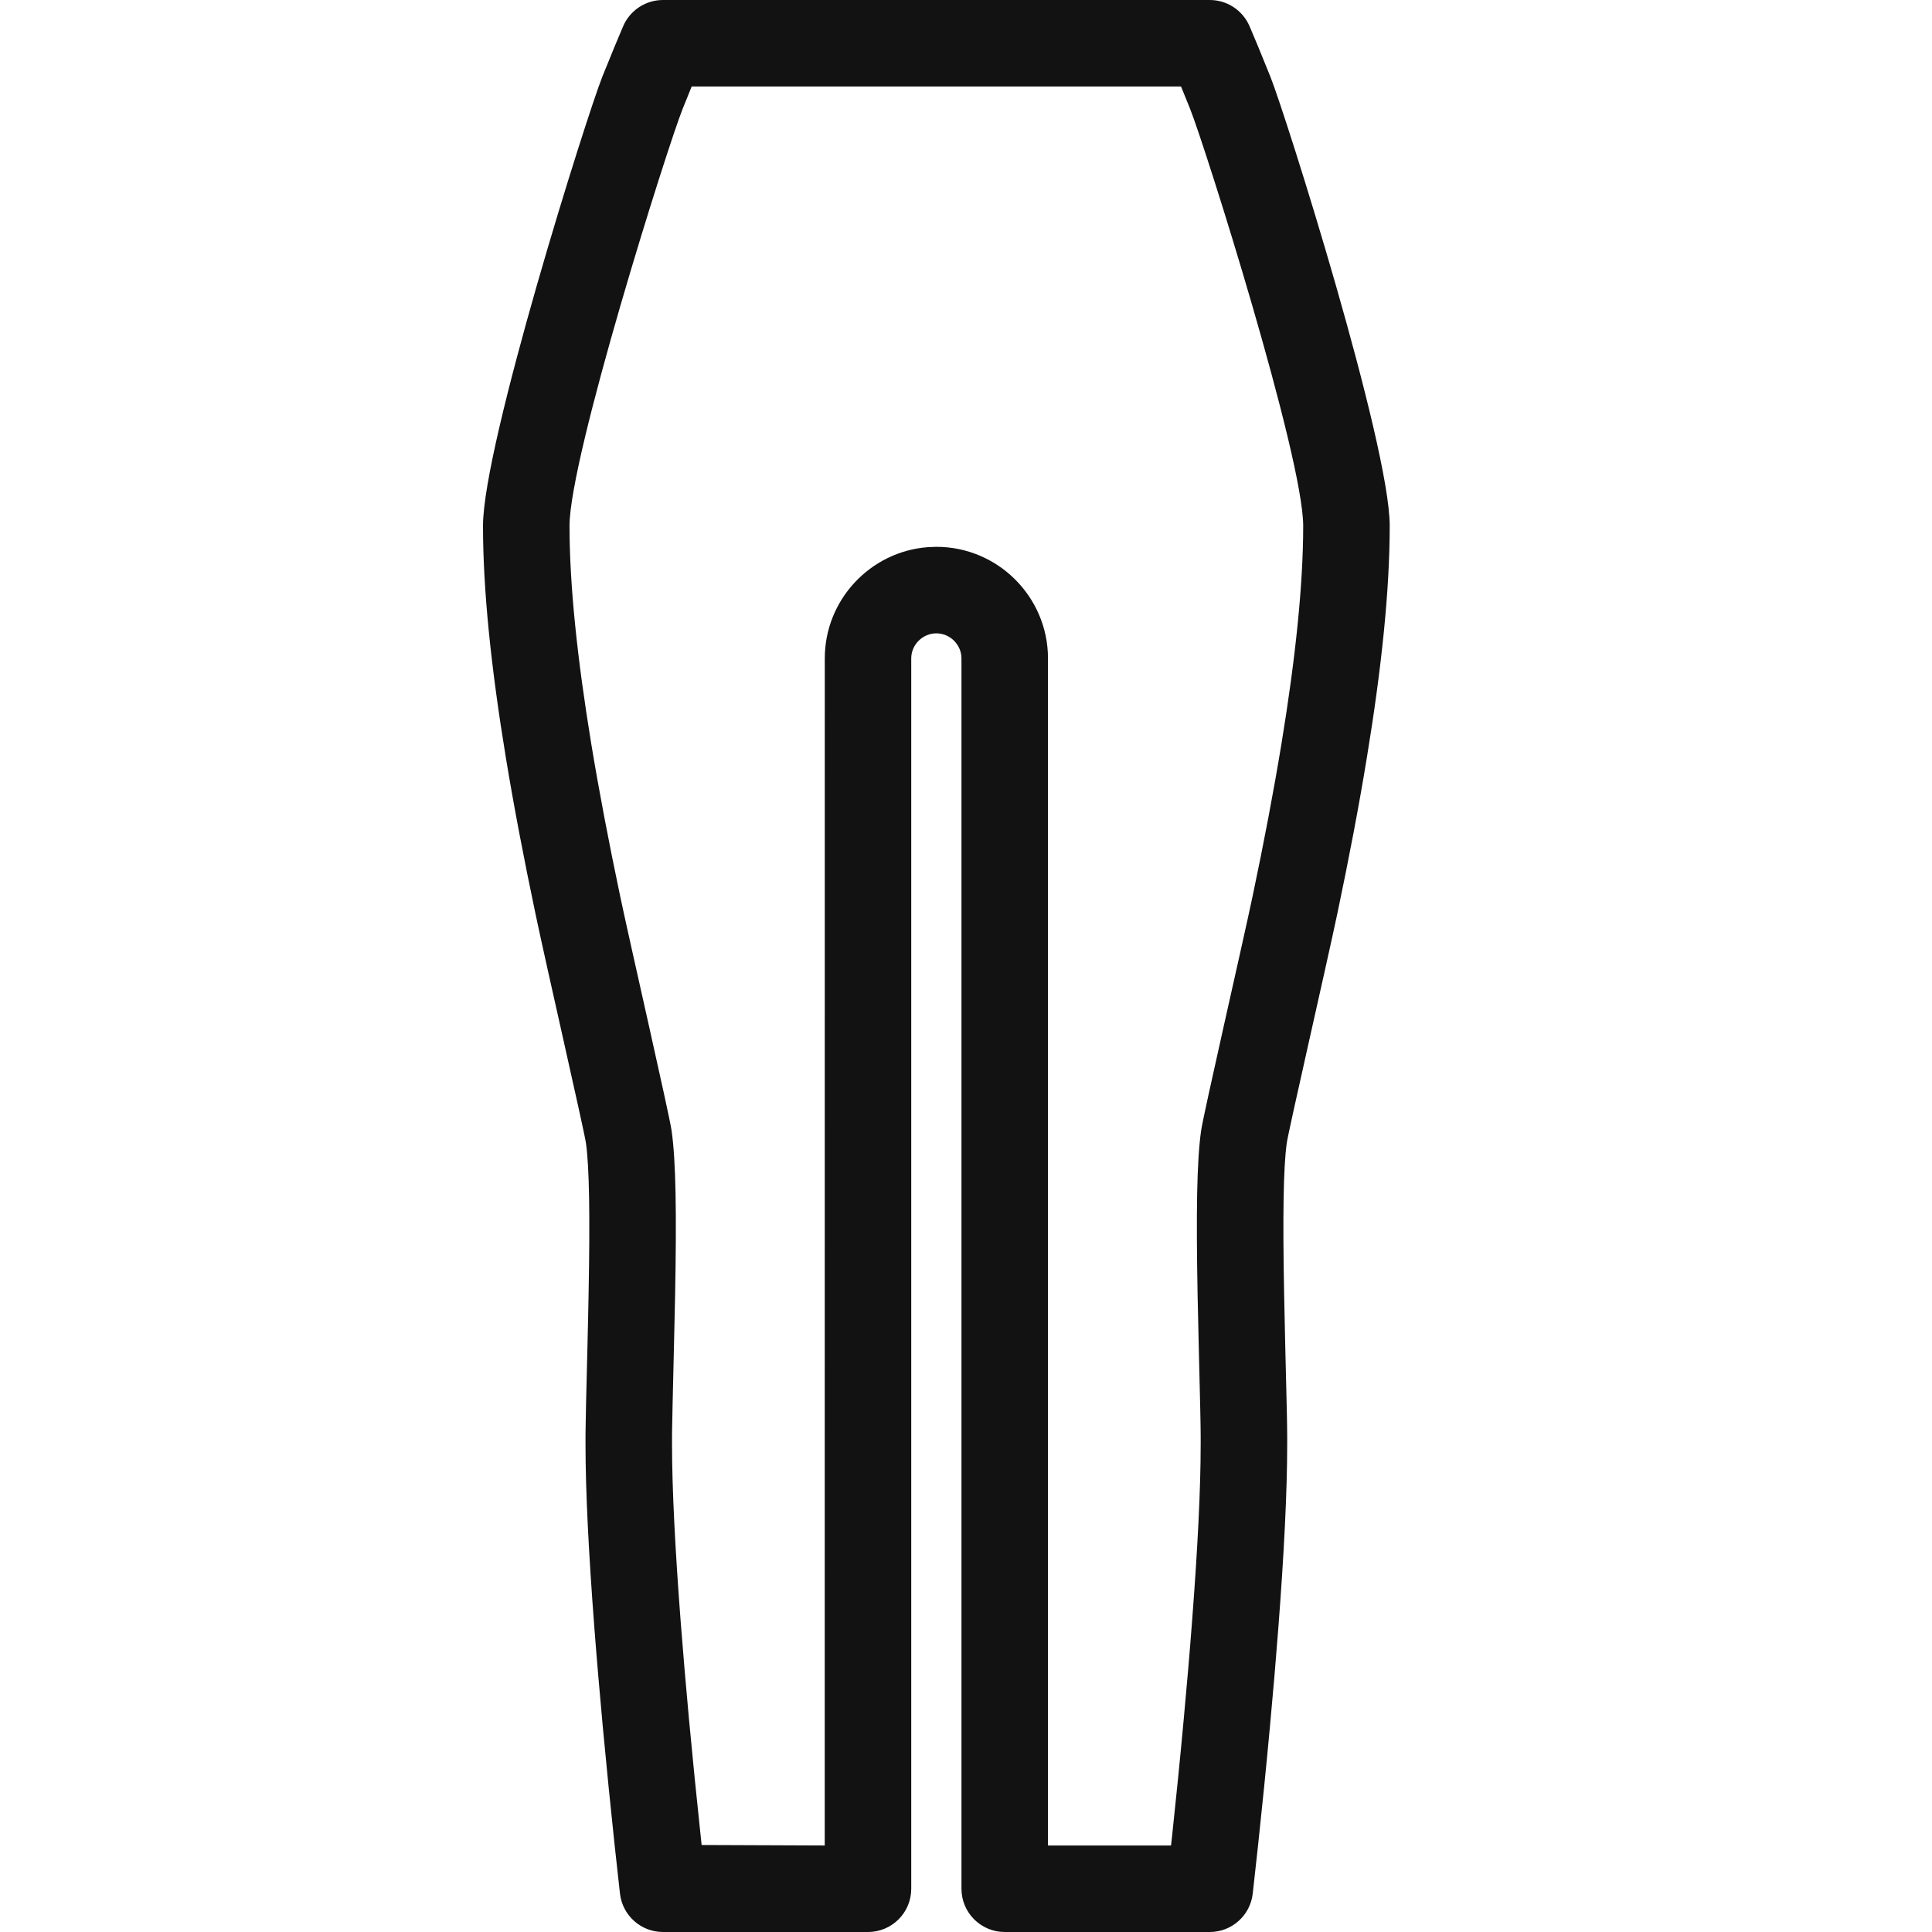 <?xml version="1.0" encoding="UTF-8"?>
<svg width="32px" height="32px" viewBox="0 0 32 32" version="1.1" xmlns="http://www.w3.org/2000/svg" xmlns:xlink="http://www.w3.org/1999/xlink">
    <title>icons/pantyhose/rajstopy</title>
    <g id="Project" stroke="none" stroke-width="1" fill="none" fill-rule="evenodd">
        <g id="2-3-Menu" transform="translate(-544, -292)">
            <g id="menu-item" transform="translate(544, 240)">
                <g id="icons/pantyhose/rajstopy" transform="translate(0, 52)">
                    <rect id="Rectangle" x="0" y="0" width="32" height="32"></rect>
                    <path d="M20.038,0 C20.323,0 20.581,0.169 20.695,0.431 C20.765,0.592 20.885,0.88 21.041,1.269 C21.299,1.914 23.018,7.363 23.018,8.709 C23.018,9.77 22.885,11.055 22.64,12.545 C22.507,13.36 22.343,14.217 22.149,15.139 C21.963,16.02 21.344,18.715 21.313,18.932 C21.256,19.328 21.245,20.162 21.269,21.423 C21.274,21.683 21.28,21.947 21.288,22.304 C21.313,23.32 21.319,23.551 21.32,23.781 L21.32,23.925 C21.32,24.697 21.268,25.726 21.174,26.954 C21.134,27.479 21.087,28.031 21.034,28.6 C20.972,29.273 20.905,29.935 20.838,30.559 C20.798,30.933 20.767,31.212 20.749,31.366 C20.707,31.727 20.401,32 20.038,32 L16.641,32 C16.246,32 15.925,31.679 15.925,31.284 L15.925,10.905 C15.925,10.679 15.736,10.49 15.509,10.49 C15.282,10.49 15.093,10.678 15.093,10.905 L15.093,31.284 C15.093,31.679 14.773,32 14.377,32 L10.981,32 C10.617,32 10.311,31.727 10.269,31.366 C10.251,31.212 10.22,30.933 10.18,30.559 C10.113,29.935 10.047,29.273 9.984,28.6 C9.932,28.031 9.884,27.479 9.844,26.954 C9.75,25.726 9.698,24.697 9.698,23.925 L9.698,23.827 C9.698,23.811 9.698,23.796 9.698,23.781 L9.699,23.687 C9.701,23.475 9.708,23.185 9.73,22.304 C9.739,21.947 9.744,21.683 9.749,21.423 C9.773,20.162 9.762,19.328 9.705,18.932 C9.674,18.715 9.055,16.02 8.87,15.139 C8.676,14.217 8.512,13.36 8.378,12.545 C8.133,11.055 8,9.77 8,8.709 C8,7.363 9.719,1.914 9.977,1.269 C10.133,0.88 10.254,0.592 10.323,0.431 C10.437,0.169 10.695,0 10.981,0 L20.038,0 Z M19.561,1.433 L11.456,1.433 L11.427,1.505 C11.409,1.55 11.39,1.598 11.37,1.647 L11.307,1.802 C11.056,2.428 9.433,7.569 9.433,8.709 C9.433,9.68 9.559,10.893 9.792,12.313 C9.922,13.104 10.082,13.941 10.272,14.844 C10.445,15.665 11.083,18.442 11.124,18.729 C11.196,19.233 11.207,20.101 11.182,21.45 C11.177,21.713 11.171,21.98 11.162,22.338 C11.142,23.184 11.135,23.479 11.132,23.684 L11.131,23.78 C11.131,23.796 11.131,23.811 11.131,23.827 L11.131,23.925 C11.131,24.653 11.182,25.65 11.273,26.844 C11.313,27.362 11.359,27.906 11.411,28.468 C11.473,29.134 11.539,29.789 11.605,30.406 C11.61,30.459 11.616,30.51 11.621,30.559 L13.66,30.567 L13.661,10.905 C13.661,9.936 14.414,9.136 15.365,9.063 L15.509,9.057 C16.527,9.057 17.358,9.887 17.358,10.905 L17.357,30.567 L19.396,30.567 L19.414,30.406 C19.48,29.789 19.546,29.134 19.607,28.468 C19.659,27.906 19.706,27.362 19.745,26.844 C19.837,25.65 19.887,24.653 19.887,23.925 L19.887,23.78 C19.886,23.562 19.88,23.325 19.856,22.338 C19.847,21.98 19.841,21.713 19.836,21.45 C19.811,20.101 19.822,19.233 19.894,18.729 C19.935,18.442 20.574,15.665 20.747,14.844 C20.937,13.941 21.096,13.104 21.226,12.313 C21.459,10.893 21.585,9.68 21.585,8.709 C21.585,7.569 19.962,2.428 19.711,1.801 C19.668,1.694 19.628,1.595 19.591,1.505 L19.561,1.433 Z" id="Combined-Shape" fill="#121212" fill-rule="nonzero"></path>
                </g>
            </g>
        </g>
    </g>
</svg>